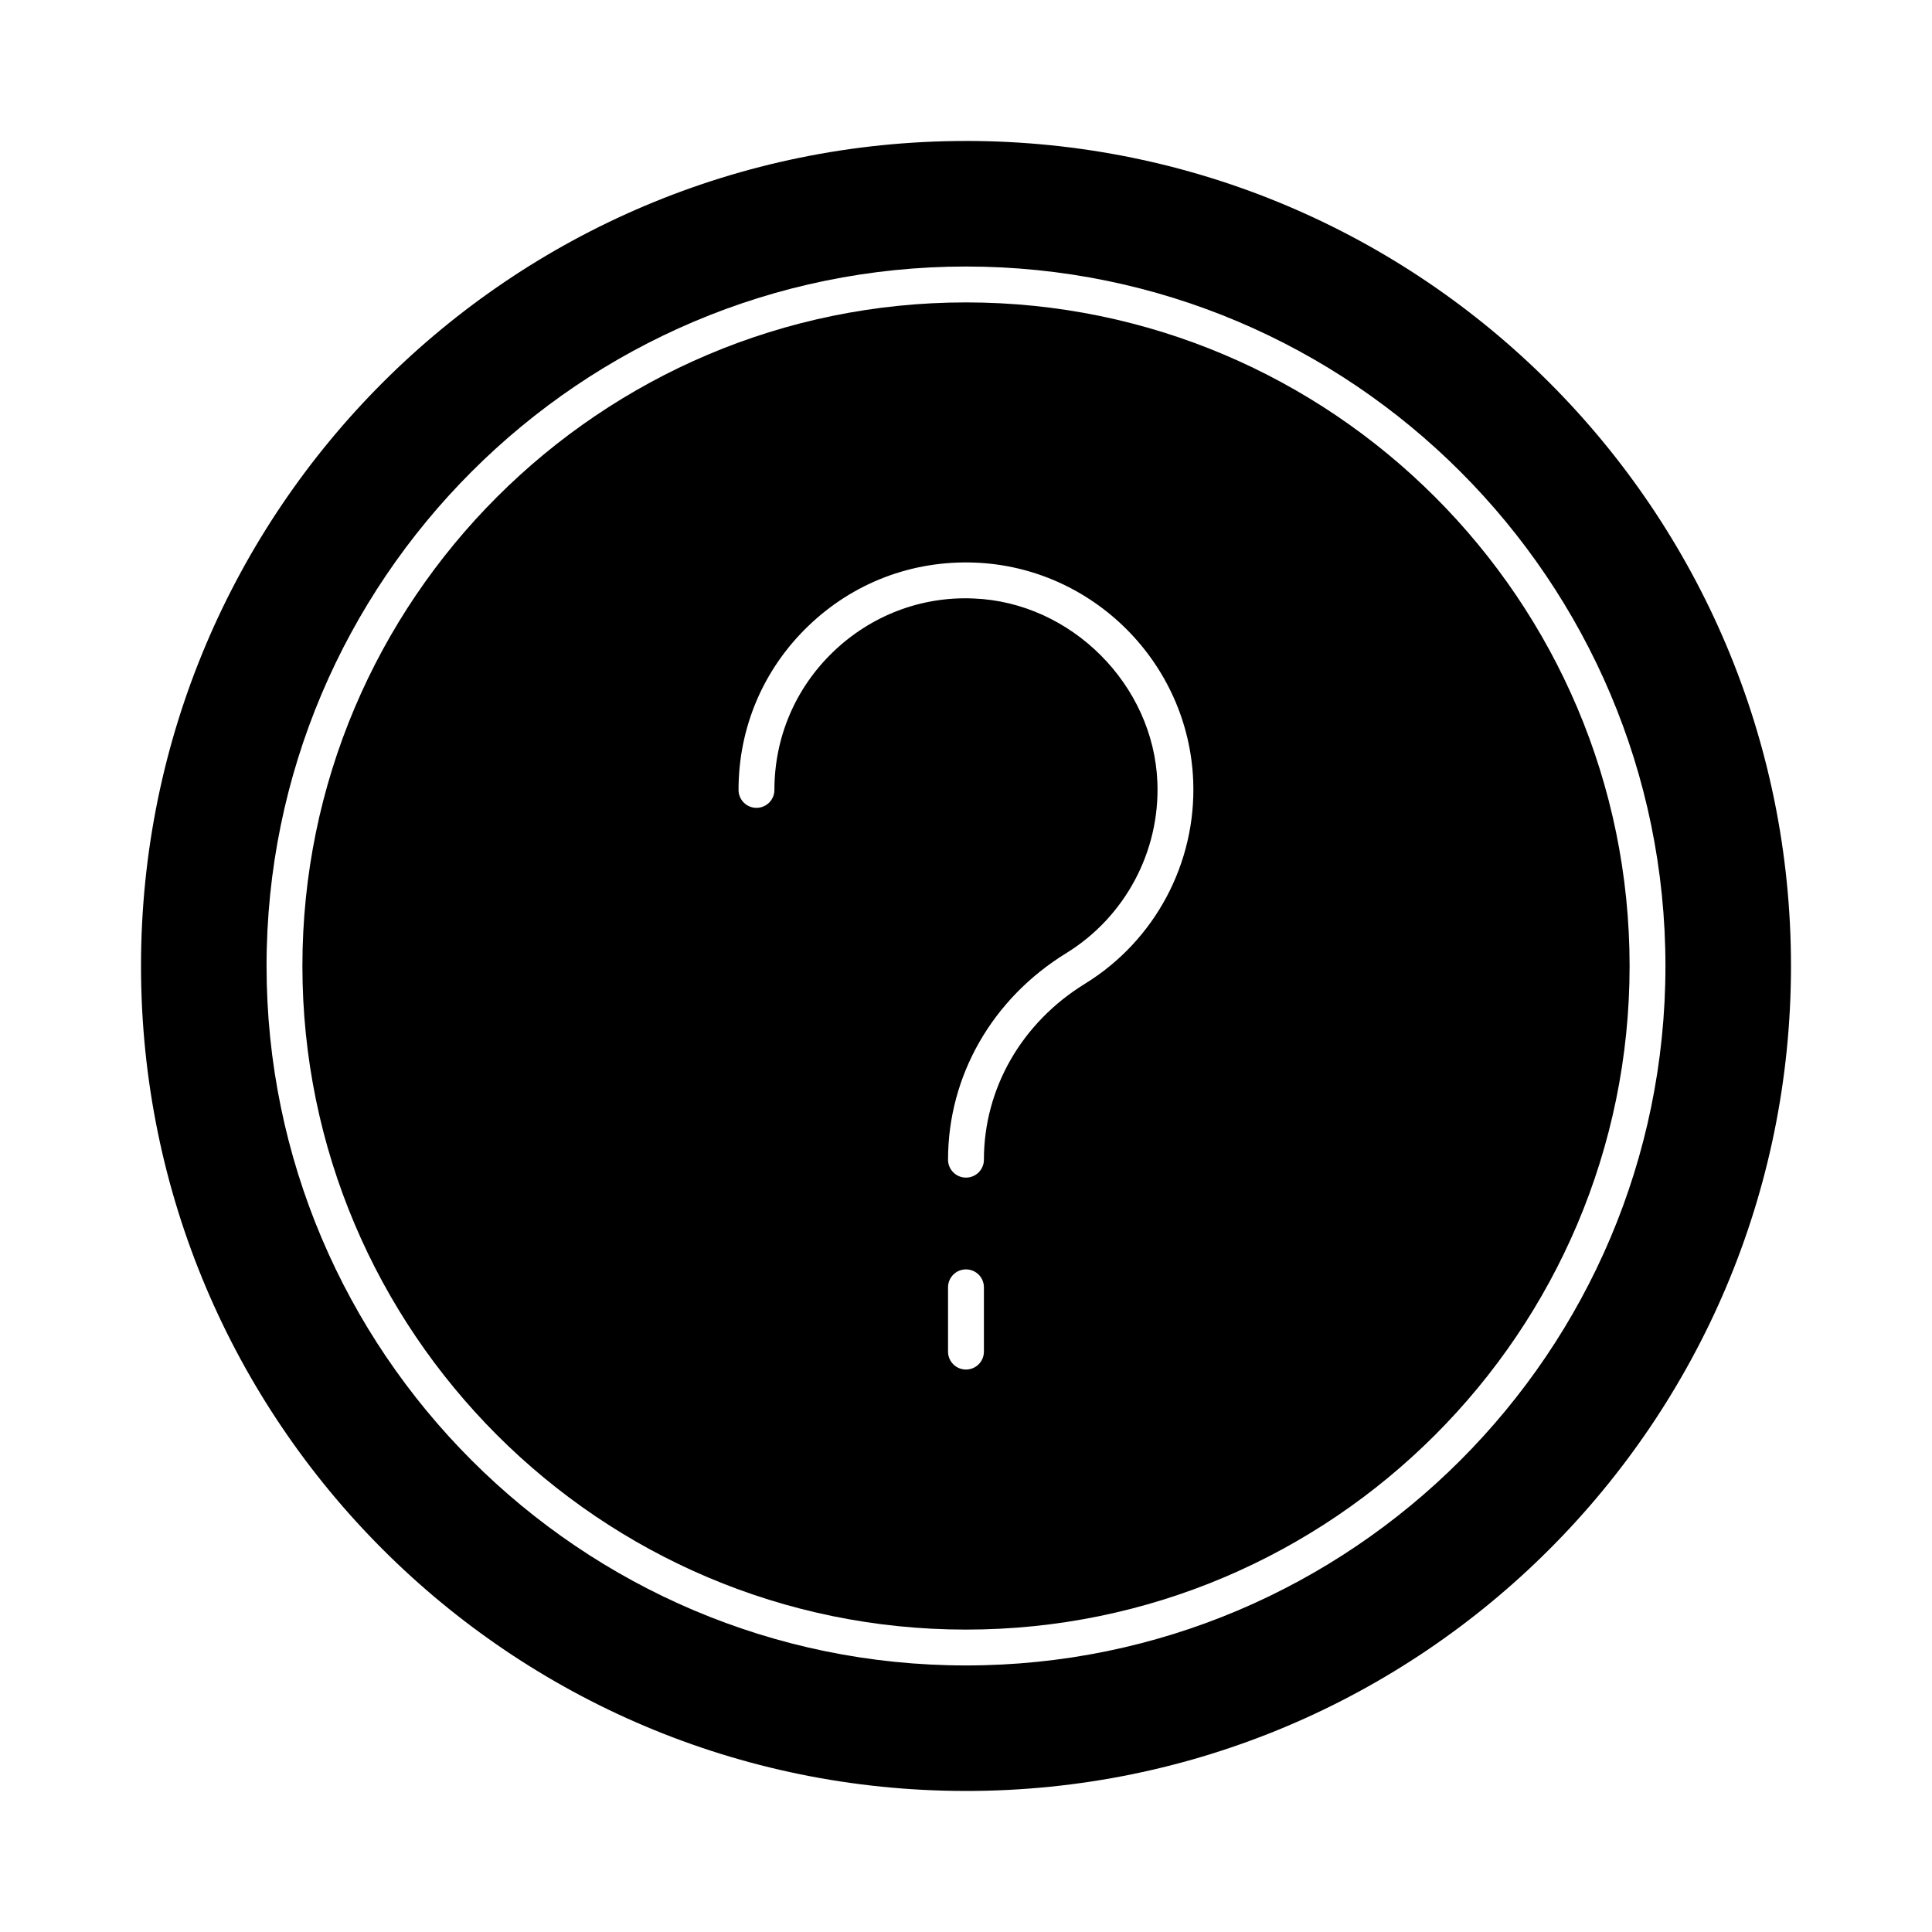 <?xml version="1.0" encoding="UTF-8"?>
<!-- Uploaded to: SVG Repo, www.svgrepo.com, Generator: SVG Repo Mixer Tools -->
<svg fill="#000000" width="800px" height="800px" version="1.1" viewBox="144 144 512 512" xmlns="http://www.w3.org/2000/svg">
 <g>
  <path d="m400 224.14c-96.973 0-175.86 78.887-175.86 175.86 0 96.969 78.887 175.86 175.86 175.86 96.969 0 175.86-78.887 175.86-175.86 0-96.973-78.887-175.86-175.85-175.86zm4.746 278.05c0 2.629-2.125 4.754-4.754 4.754s-4.754-2.125-4.754-4.754v-17.035c0-2.629 2.125-4.754 4.754-4.754s4.754 2.125 4.754 4.754zm26.789-97.492c-16.777 10.324-26.789 27.746-26.789 46.629 0 2.629-2.125 4.754-4.754 4.754s-4.754-2.125-4.754-4.754c0-22.203 11.707-42.664 31.309-54.723 15.605-9.598 24.871-26.938 24.172-45.254-0.984-25.891-22.852-47.762-48.746-48.746-13.816-0.602-27.152 4.504-37.188 14.156-10.031 9.656-15.559 22.652-15.559 36.574 0 2.629-2.125 4.754-4.754 4.754-2.629 0-4.754-2.125-4.754-4.754 0-16.531 6.559-31.961 18.473-43.426 11.906-11.457 27.496-17.434 44.141-16.812 31.27 1.188 56.691 26.625 57.879 57.898 0.832 21.734-10.156 42.312-28.676 53.703z"/>
  <path d="m400 181.36c-120.75 0-218.63 97.887-218.63 218.63 0 120.75 97.887 218.63 218.63 218.63v0.004c120.75 0 218.63-97.887 218.63-218.63 0-120.75-97.887-218.64-218.63-218.64zm0 404c-102.21 0-185.36-83.156-185.36-185.36-0.004-102.21 83.152-185.37 185.36-185.37s185.36 83.16 185.36 185.37c0 102.2-83.152 185.36-185.36 185.36z"/>
 </g>
</svg>